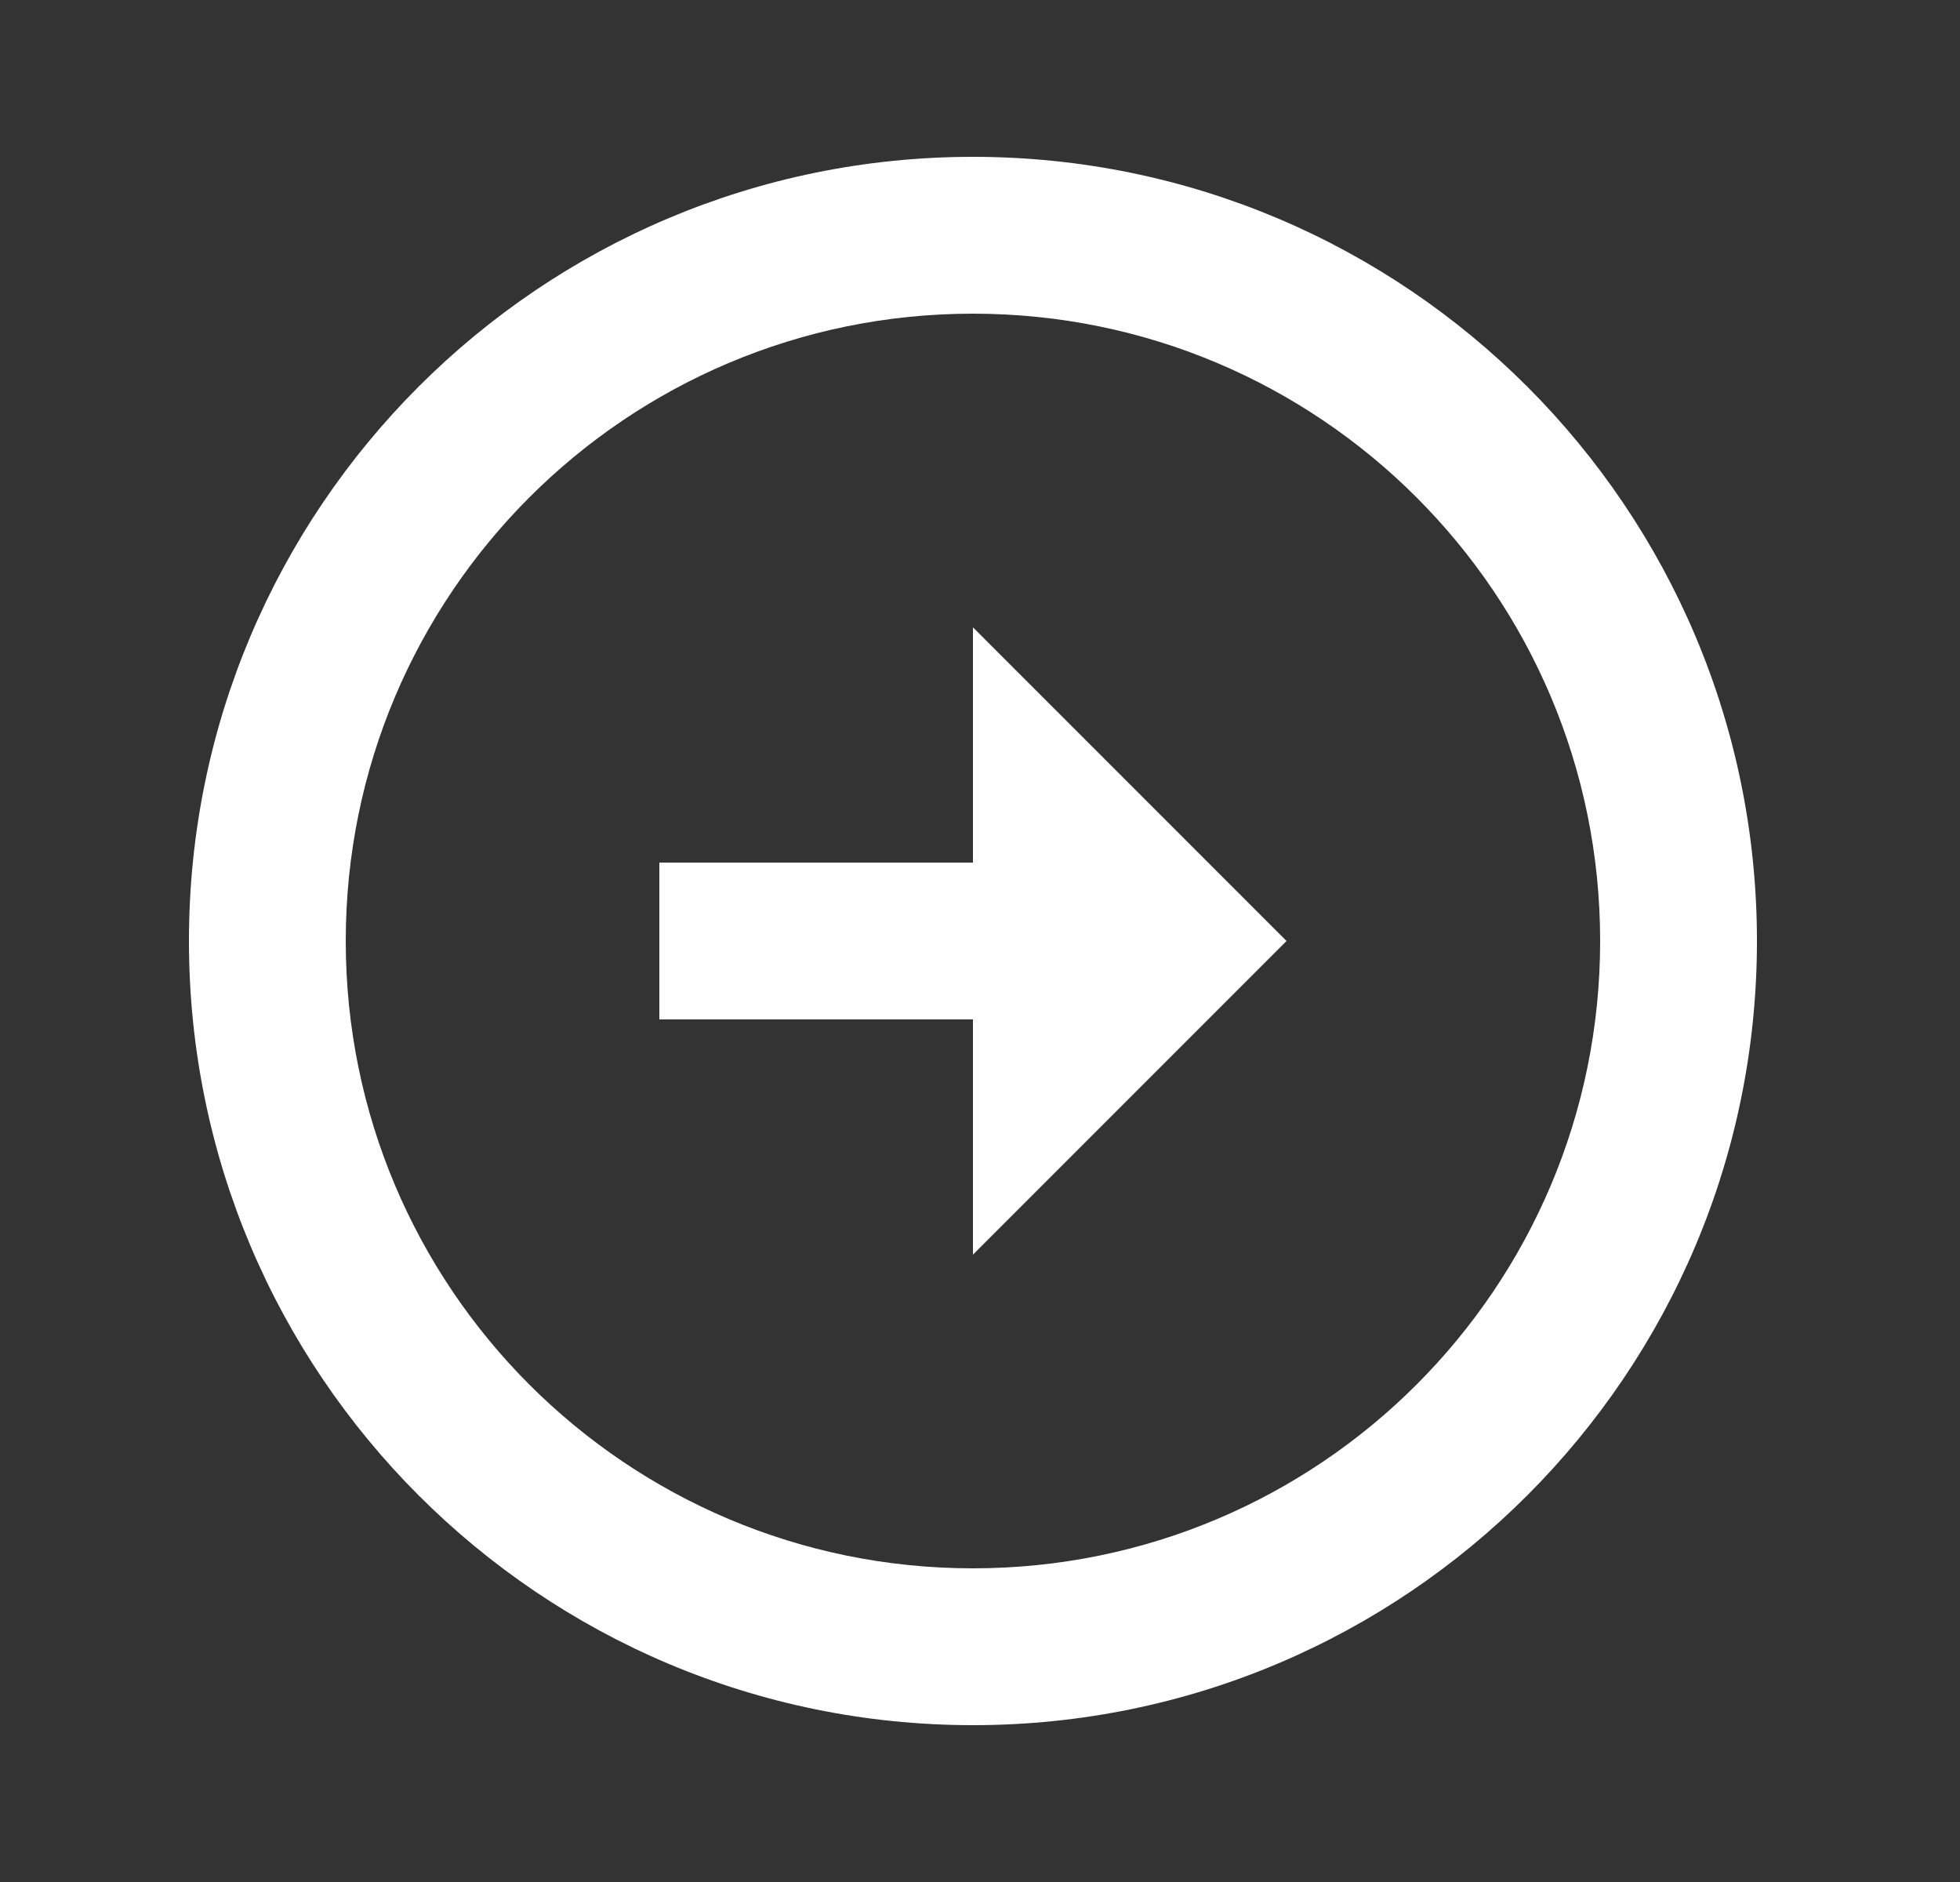 <svg width="25" height="24" viewBox="0 0 25 24" fill="none" xmlns="http://www.w3.org/2000/svg">
<rect x="0" y="0" width="25" height="24" fill="#333333" stroke="none"/>
<path d="M12.41 11V8L16.41 12L12.41 16V13H8.41V11H12.41ZM12.41 2C17.93 2 22.41 6.48 22.41 12C22.41 17.52 17.93 22 12.41 22C6.89 22 2.41 17.52 2.41 12C2.41 6.48 6.89 2 12.41 2ZM12.41 20C16.83 20 20.41 16.42 20.41 12C20.41 7.58 16.83 4 12.41 4C7.99 4 4.41 7.58 4.41 12C4.41 16.42 7.99 20 12.41 20Z" fill="white"/>
</svg>
